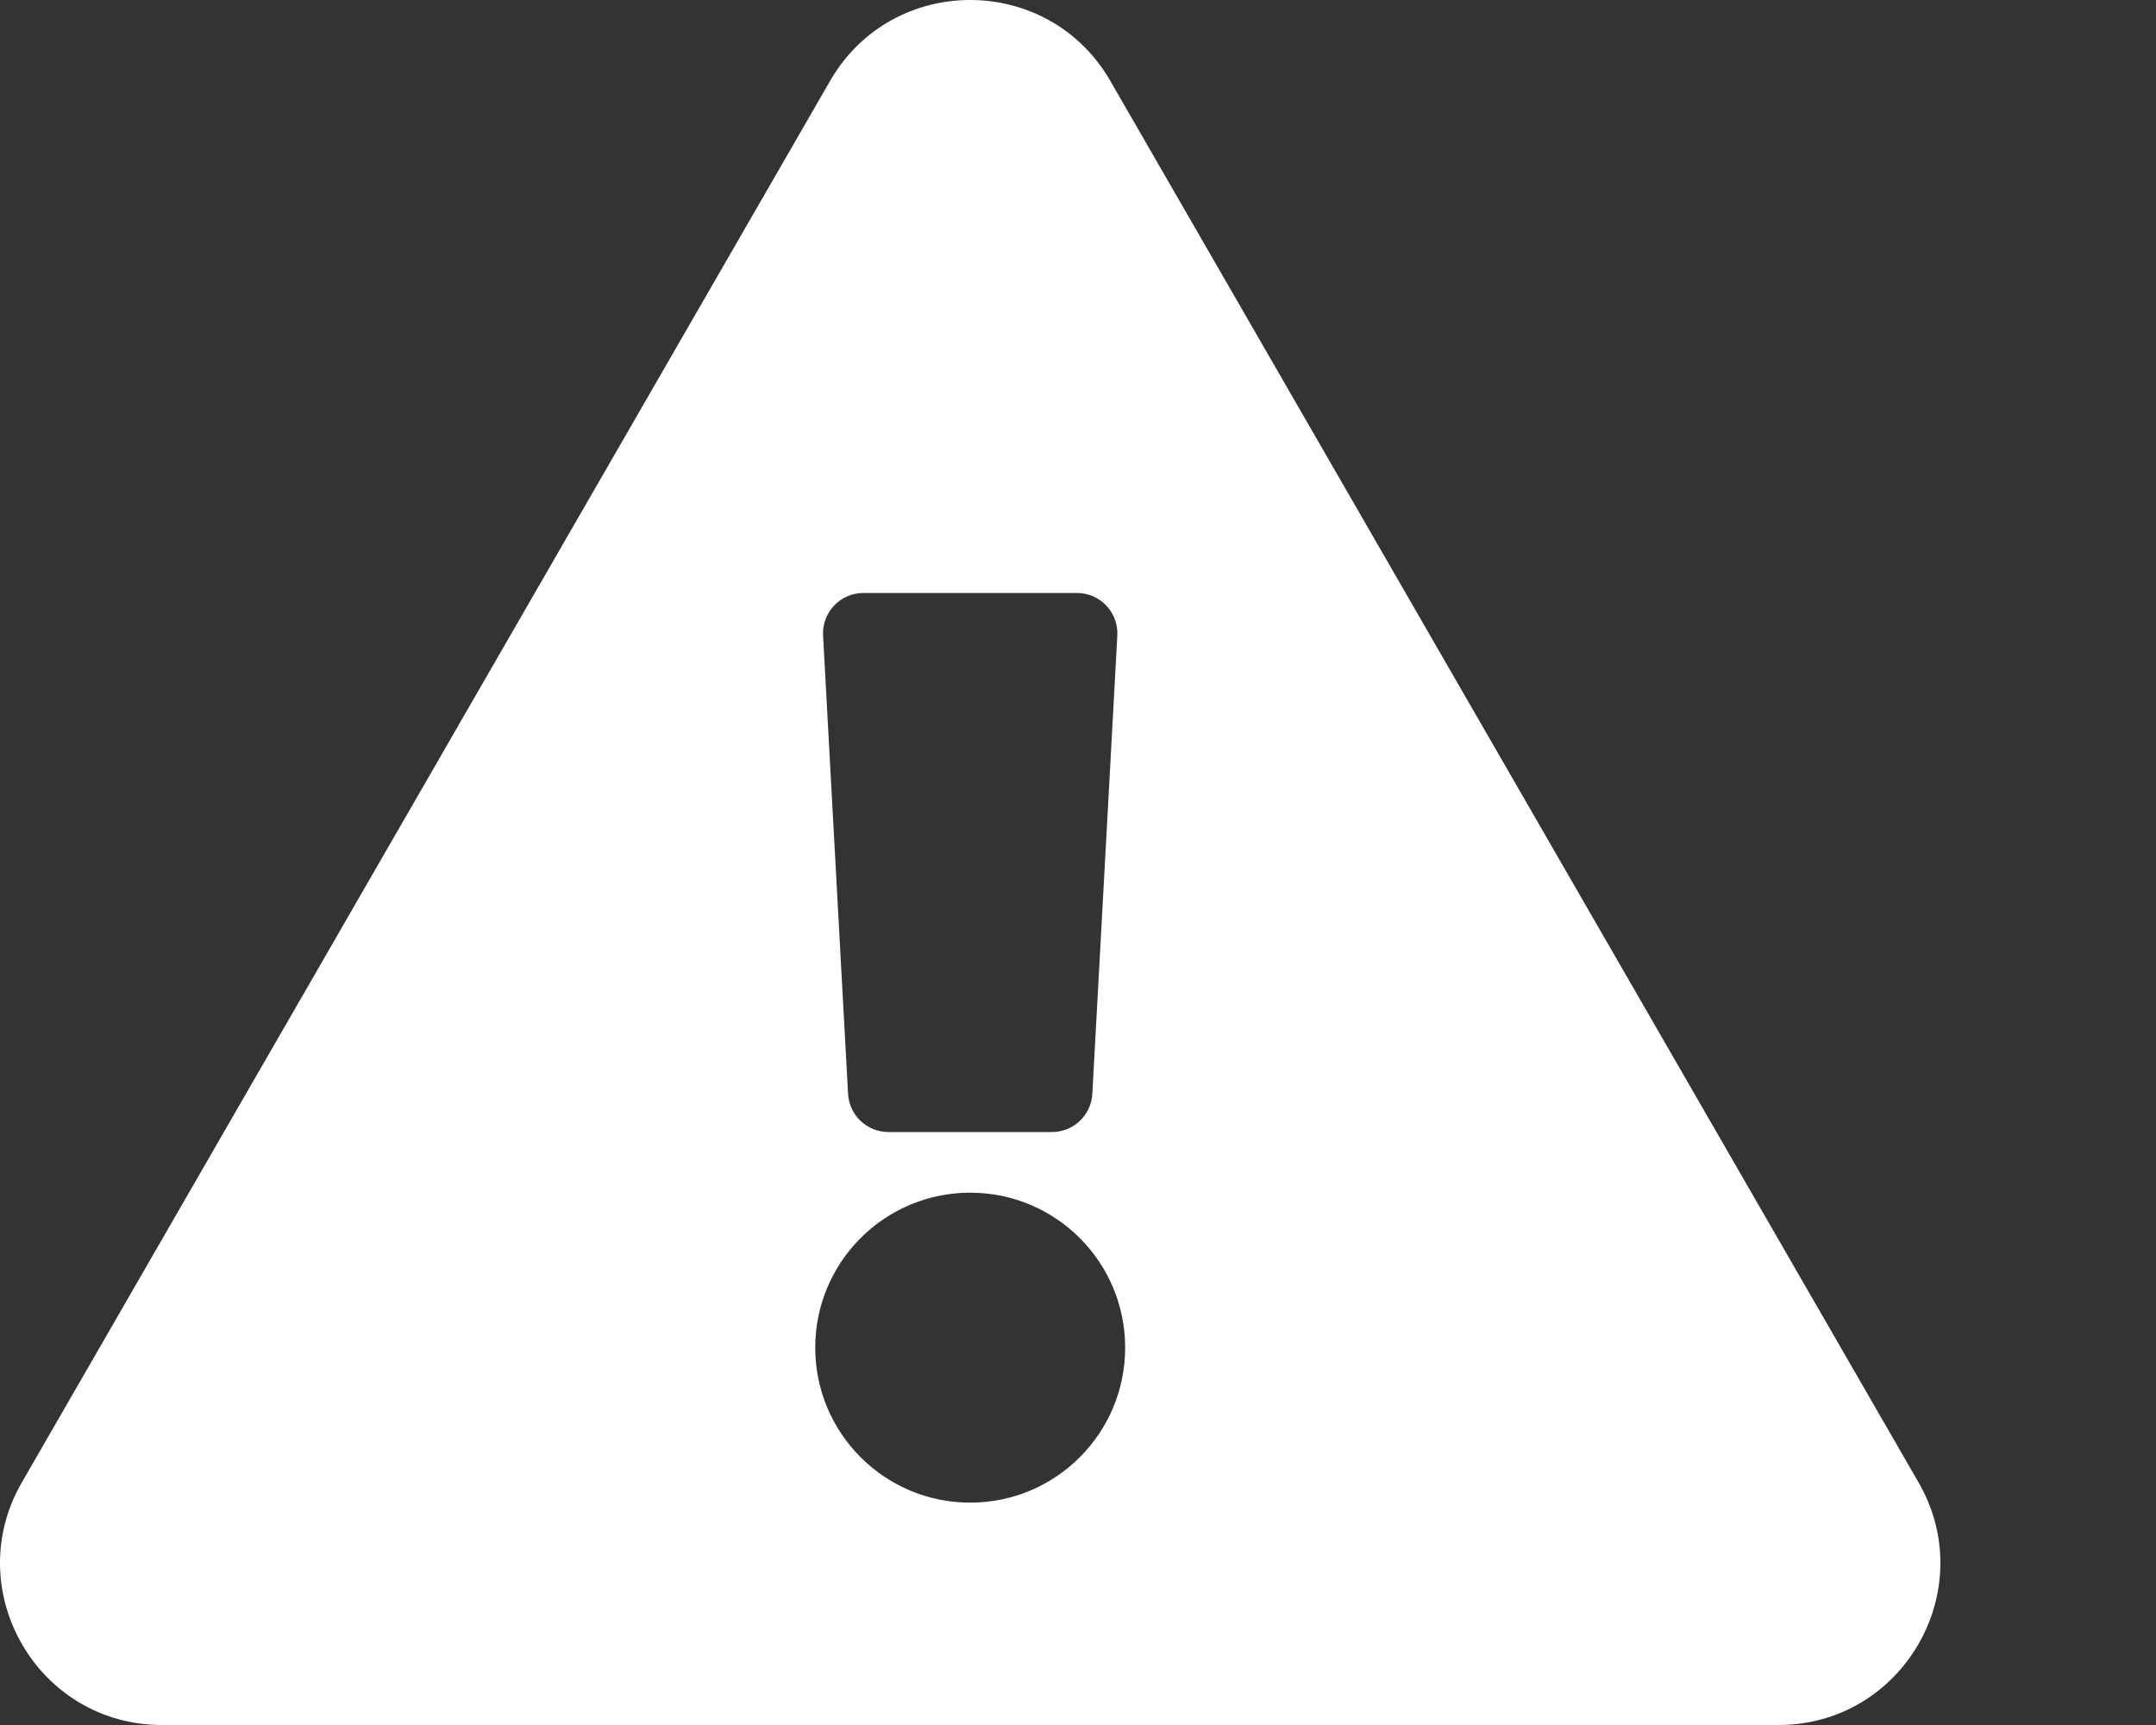 <svg aria-hidden="true"
     focusable="false"
     data-prefix="fas"
     data-icon="users"
     class="svg-inline--fa fa-users fa-w-20"
     role="img"
     xmlns="http://www.w3.org/2000/svg"
     viewBox="0 0 640 512">
    <rect x="0" y="0" width="640" height="512" fill="#333333" stroke="none"/>
    <path
            fill="#FFFFFF"
            d="M569.517 440.013C587.975 472.007 564.806 512 527.94 512H48.054c-36.937 0-59.999-40.055-41.577-71.987L246.423 23.985c18.467-32.009 64.72-31.951 83.154 0l239.94 416.028zM288 354c-25.405 0-46 20.595-46 46s20.595 46 46 46 46-20.595 46-46-20.595-46-46-46zm-43.673-165.346l7.418 136c.347 6.364 5.609 11.346 11.982 11.346h48.546c6.373 0 11.635-4.982 11.982-11.346l7.418-136c.375-6.874-5.098-12.654-11.982-12.654h-63.383c-6.884 0-12.356 5.78-11.981 12.654z">
    </path>
</svg>